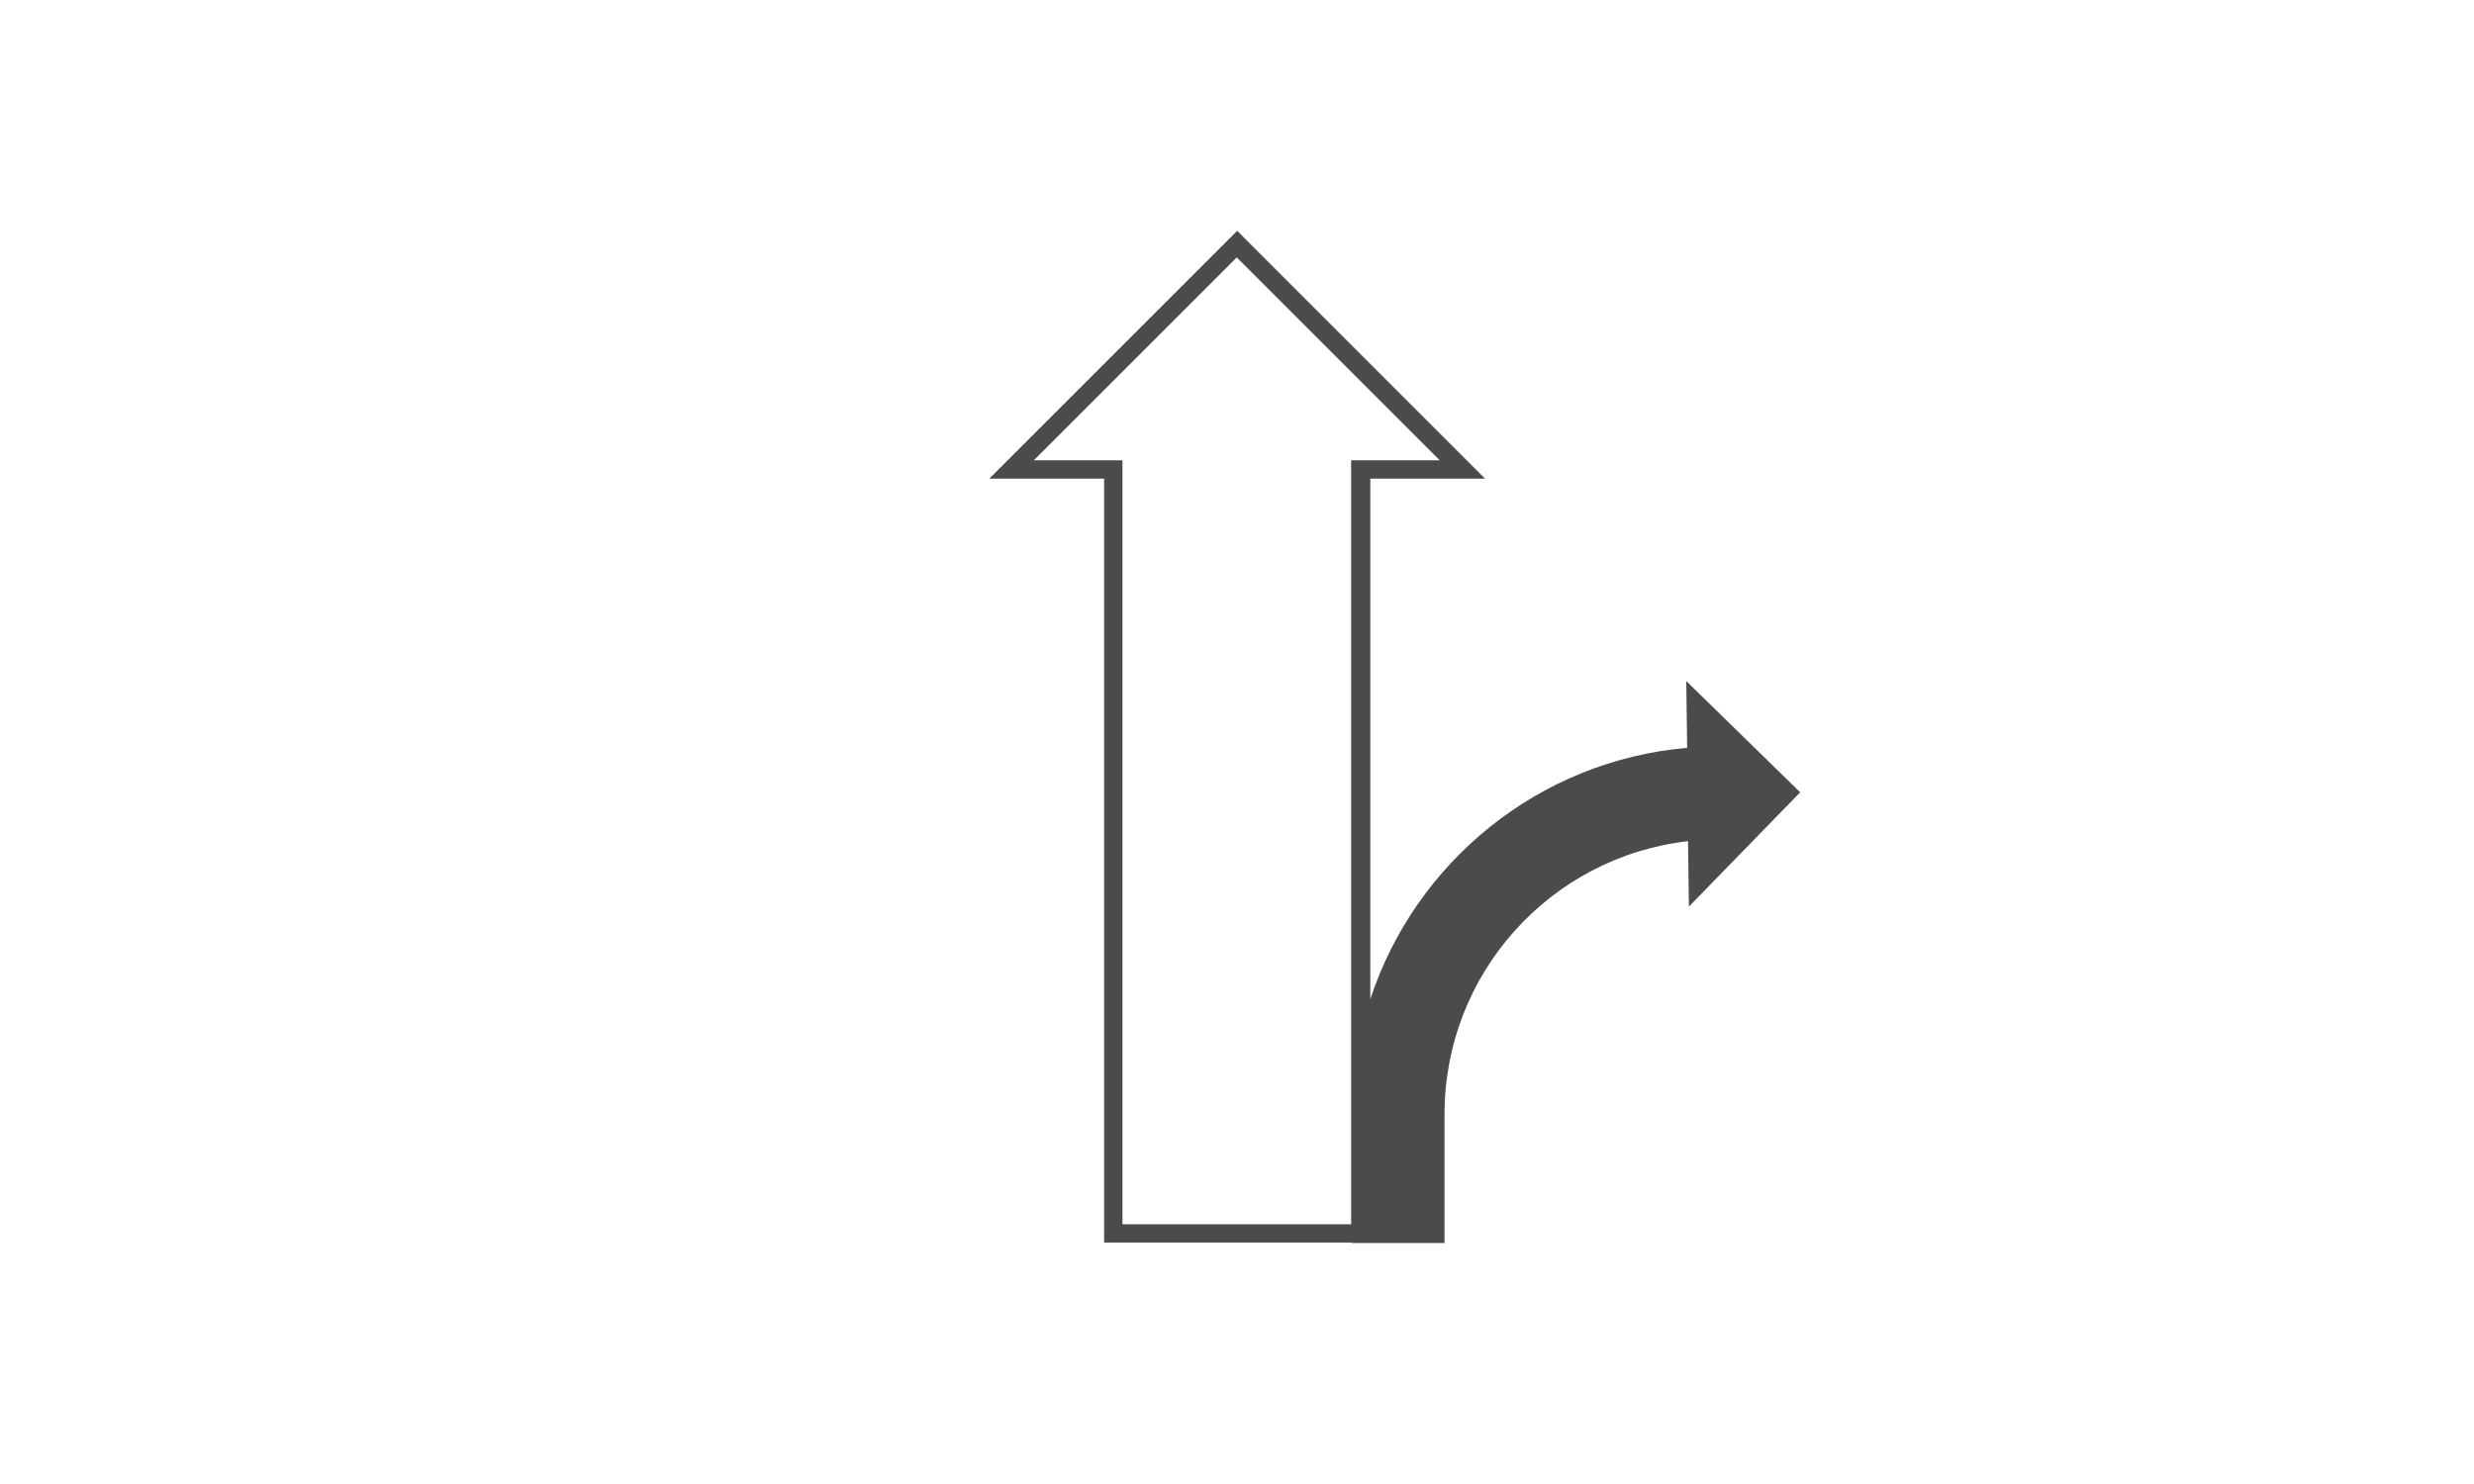 <?xml version="1.0" encoding="UTF-8"?>
<svg id="Layer_1" data-name="Layer 1" xmlns="http://www.w3.org/2000/svg" viewBox="0 0 56.69 34.02">
  <defs>
    <style>
      .cls-1 {
        fill: #4b4b4b;
      }
    </style>
  </defs>
  <path class="cls-1" d="M30.97,28.49h2.13v-2.95c0-3.22,2.42-5.9,5.58-6.26l.02,1.5,2.55-2.62-2.61-2.55.02,1.53c-3.42.3-6.23,2.63-7.26,5.76v-11.93h2.63l-5.68-5.68-5.68,5.68h2.63v17.51h5.67ZM23.69,10.55l4.65-4.65,4.65,4.65h-2.03v17.51h-5.24V10.55h-2.03Z"/>
</svg>